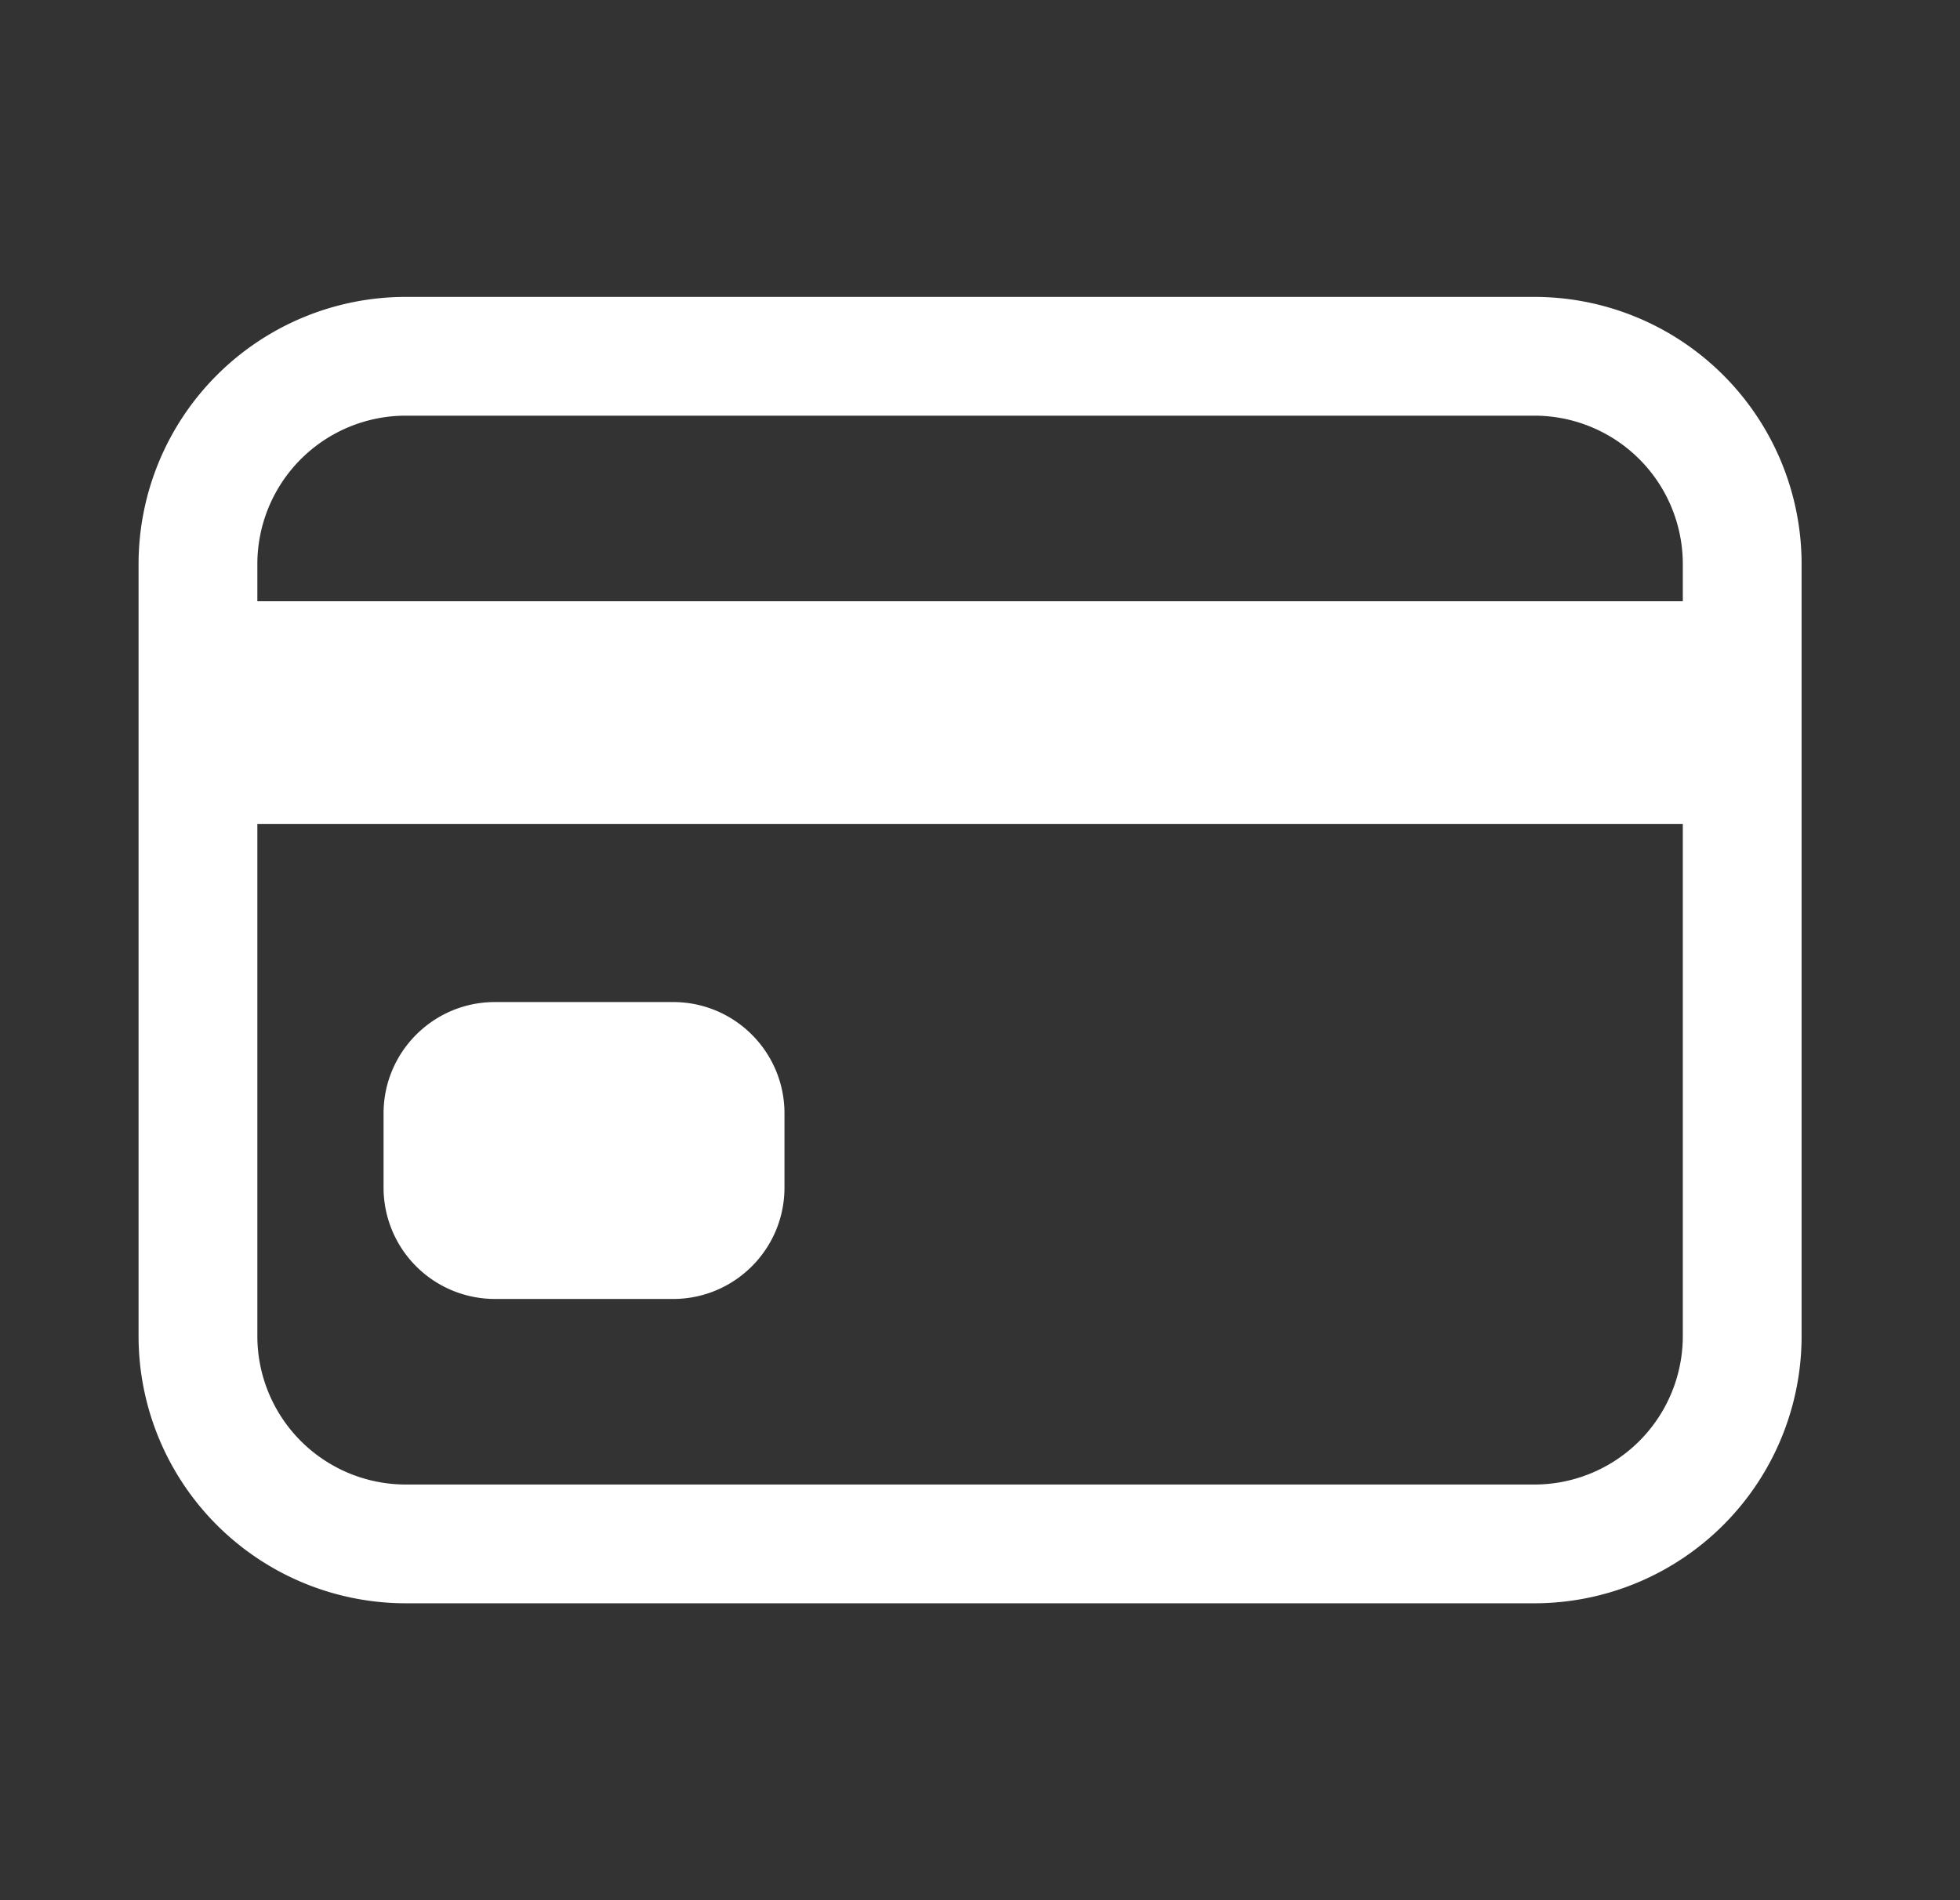 <svg xmlns="http://www.w3.org/2000/svg" width="33" height="32" fill="none"><rect width="100%" height="100%" fill="#333333" stroke="none"/><path fill="#fff" fill-rule="evenodd" d="M6.833 7a2.5 2.5 0 0 0-2.5 2.5v13a2.5 2.5 0 0 0 2.5 2.5h19a2.5 2.5 0 0 0 2.5-2.5v-13a2.5 2.5 0 0 0-2.5-2.5h-19zm-4.5 2.5a4.5 4.5 0 0 1 4.5-4.5h19a4.5 4.5 0 0 1 4.5 4.5v13a4.5 4.5 0 0 1-4.5 4.5h-19a4.5 4.5 0 0 1-4.5-4.5v-13z" clip-rule="evenodd"></path><path fill="#fff" fill-rule="evenodd" d="M29.333 13.875h-26v-3.75h26v3.75zM6.458 18.75c0-1.035.84-1.875 1.875-1.875h3c1.036 0 1.875.84 1.875 1.875V20c0 1.035-.84 1.875-1.875 1.875h-3A1.875 1.875 0 0 1 6.458 20v-1.25z" clip-rule="evenodd"></path></svg>